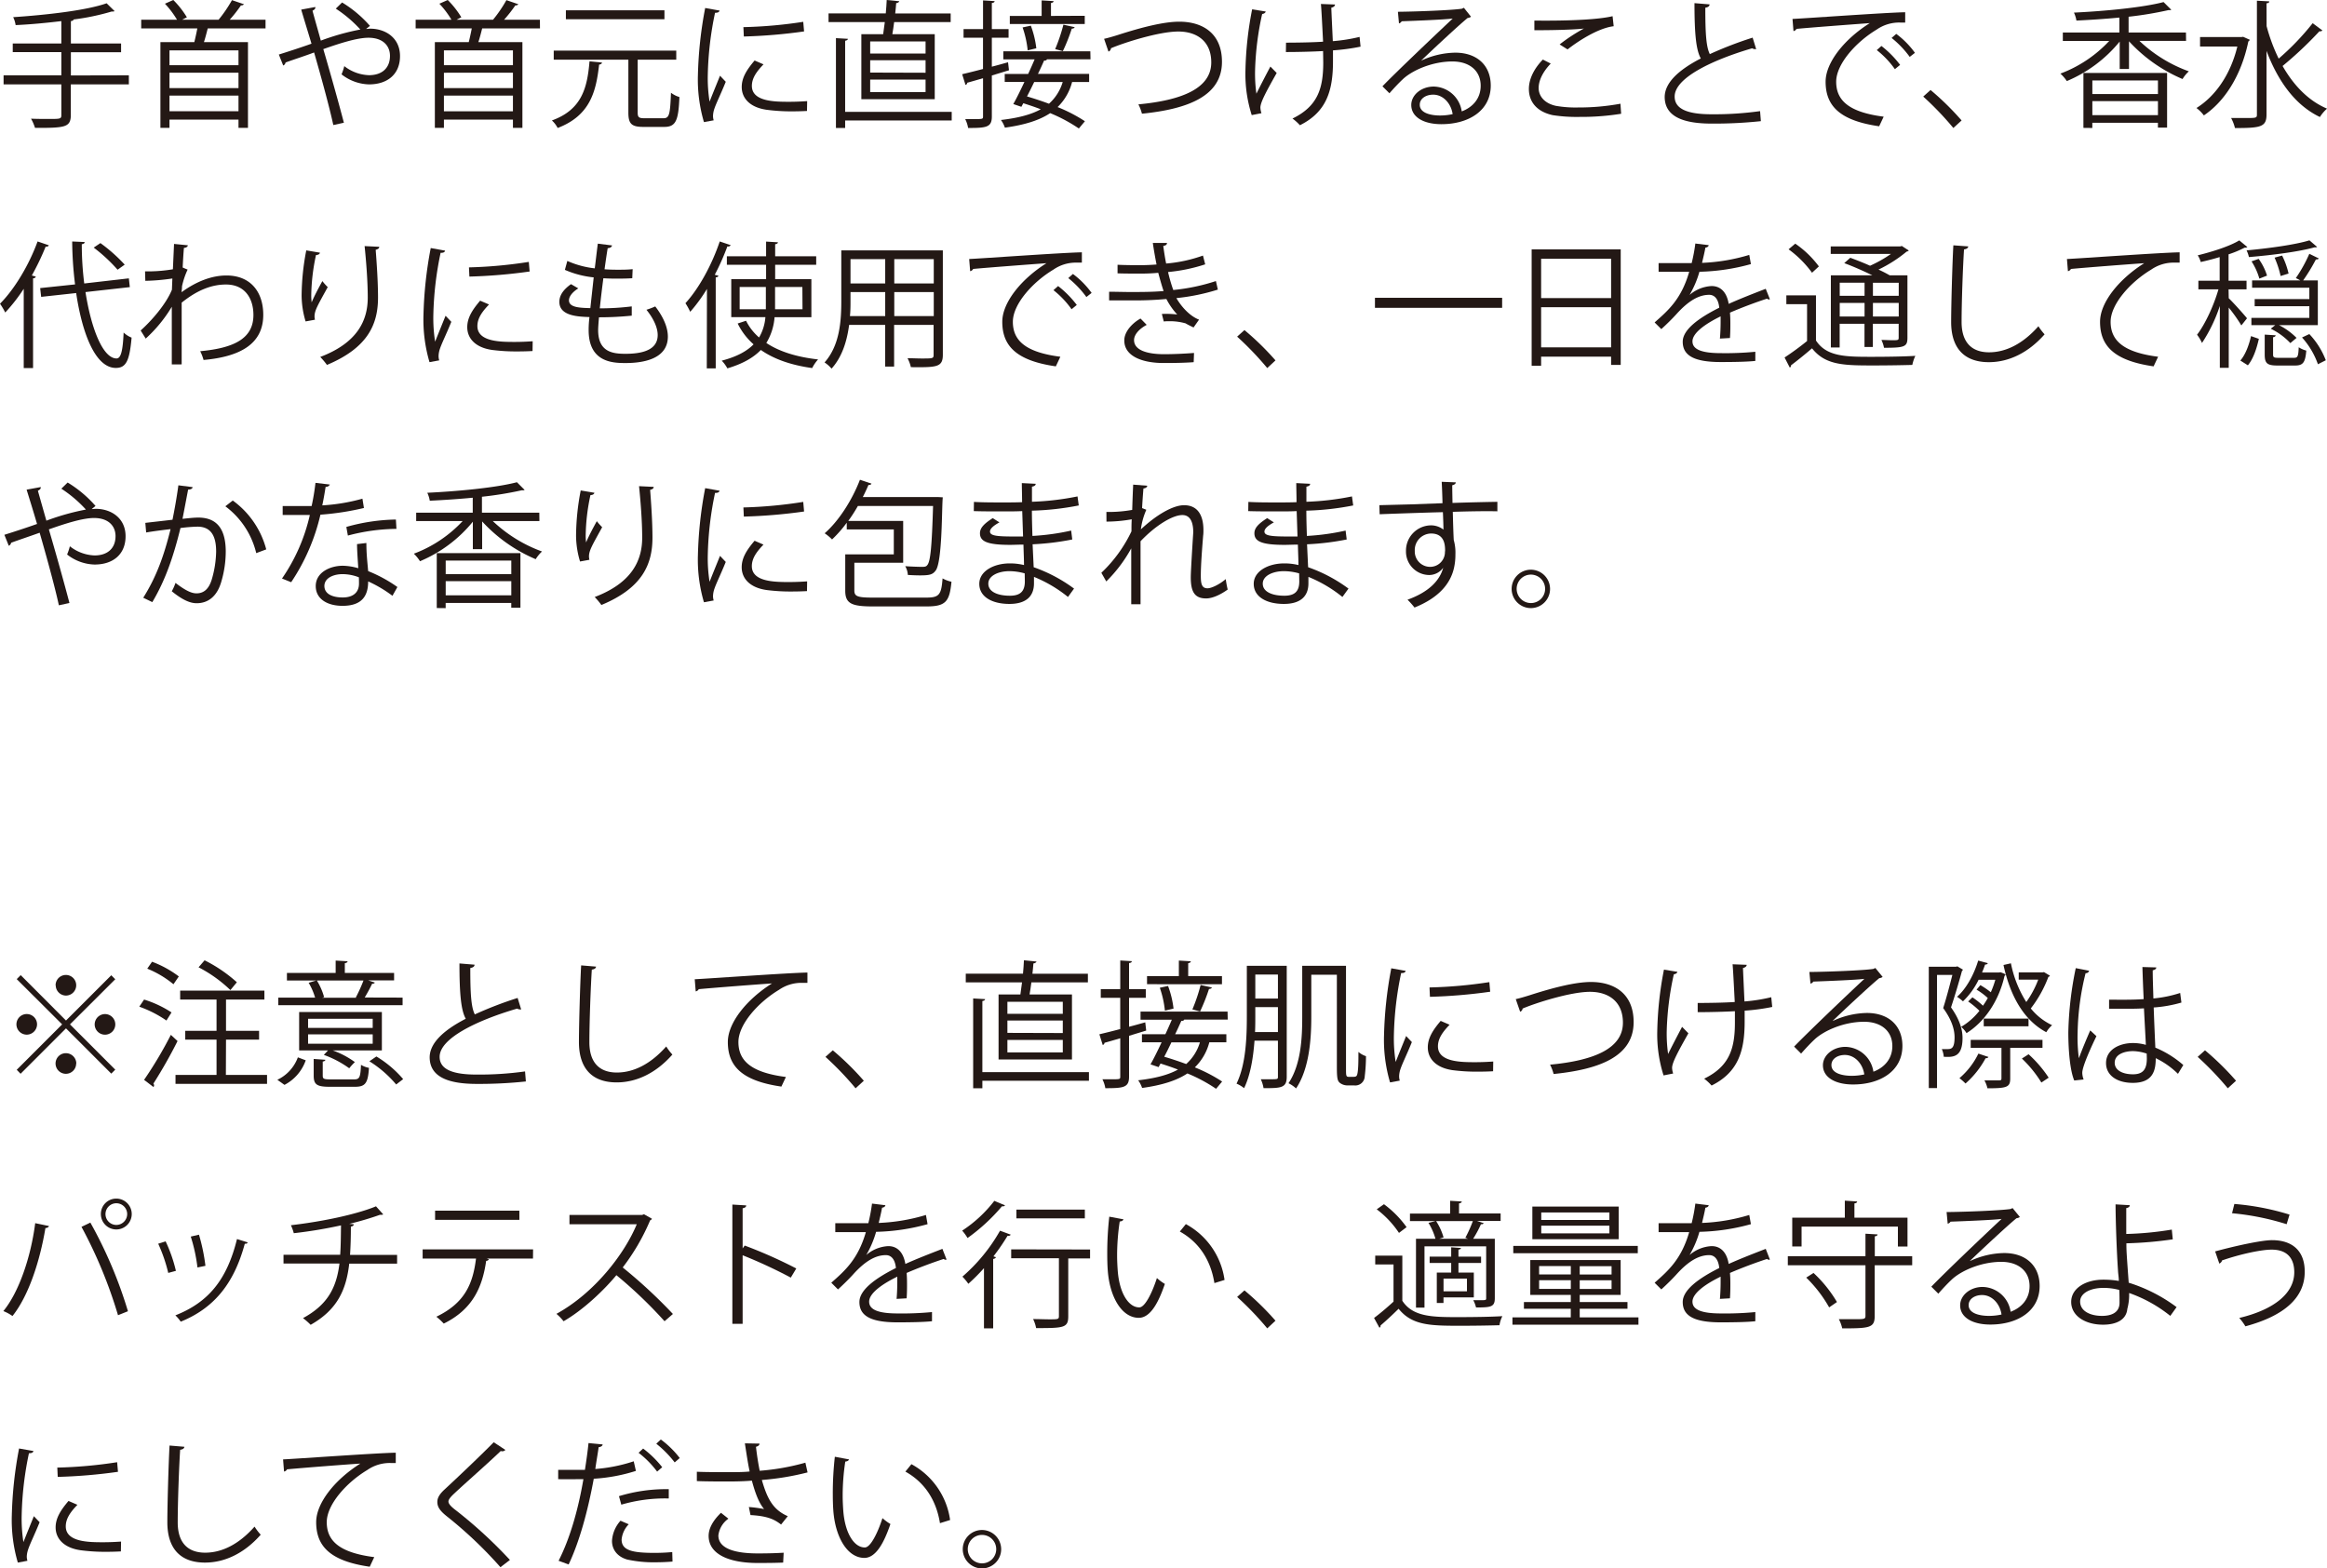 <svg xmlns="http://www.w3.org/2000/svg" viewBox="0 0 695.28 468.71">
  <defs>
    <style>
      .cls-1 {
        fill: #231815;
      }
    </style>
  </defs>
  <g id="レイヤー_2" data-name="レイヤー 2">
    <g id="文章">
      <g>
        <path class="cls-1" d="M38.5,22.51v2.71H21.16v9.14c0,2.09-.62,2.91-2.09,3.36s-4.19.53-8.61.49a13.55,13.55,0,0,0-1.19-2.74c2,.08,3.85.08,5.29.08,3.48,0,3.77,0,3.77-1.19V25.22H1.07V22.51H18.33V15.58H3.81V13H18.33V6.31c-4.51.54-9.27,1-13.66,1.19a8.15,8.15,0,0,0-.73-2.37c9.92-.66,21.85-2,27.92-4.15l2.38,2.34a.84.84,0,0,1-.5.12,1.38,1.38,0,0,1-.36,0A70.79,70.79,0,0,1,22,5.82c-.09.29-.29.41-.82.49V13h15v2.62h-15v6.93Z"/>
        <path class="cls-1" d="M79.34,8.49H62.07c-.32,1.23-.69,2.74-1.14,4.1H74.09V38.21H71.26V35.75H50.64v2.46H47.93V12.59H58.06c.32-1.27.65-2.79.9-4.1H42.19V5.9h10.7a27.35,27.35,0,0,0-3.61-4.79L51.78,0a27.05,27.05,0,0,1,4.06,5.17l-1.43.73h10.9a39.71,39.71,0,0,0,4-5.86L72.9,1.27a1,1,0,0,1-.9.33,41.11,41.11,0,0,1-3.37,4.3H79.34Zm-8.08,11V15.05H50.64v4.43ZM50.64,21.73v4.59H71.26V21.73Zm0,11.52H71.26V28.58H50.64Z"/>
        <path class="cls-1" d="M109.39,8.65c.45,0,.82-.08,1.23-.08,4.47,0,8.9,2.66,8.9,8.2,0,5.33-3.65,8.45-9.27,8.45a13.8,13.8,0,0,1-8.2-3,16.11,16.11,0,0,0,.82-2.46,12.62,12.62,0,0,0,7.38,2.71c3.85,0,6.27-2.09,6.27-5.78,0-3-2.09-5.41-6.43-5.41-3.45,0-8.86,1.76-13.49,3.4,1.92,6.52,4.55,15.87,6.15,22l-3.16.69c-1.27-5.9-4-15.66-5.74-21.69-2.62,1-6.31,2.18-8.53,3a1.19,1.19,0,0,1-.7.9l-1.31-3.28c2.63-.82,6.77-2.17,9.76-3.24C91.84,8.94,90.69,5.25,90,2.87l4.23-.78c0,.53-.17.74-.86,1.11C94.22,6.36,95,9,95.86,12.14a71.5,71.5,0,0,1,11.81-3.32,37.74,37.74,0,0,0-7.34-6.24L102.21.74a35.18,35.18,0,0,1,8.33,7Z"/>
        <path class="cls-1" d="M161.34,8.49H144.07c-.32,1.23-.69,2.74-1.14,4.1h13.16V38.21h-2.83V35.75H132.64v2.46h-2.71V12.59h10.13c.32-1.27.65-2.79.9-4.1H124.19V5.9h10.7a27.35,27.35,0,0,0-3.61-4.79L133.78,0a27.05,27.05,0,0,1,4.06,5.17l-1.43.73h10.9a39.71,39.71,0,0,0,4-5.86l3.57,1.23a1,1,0,0,1-.9.33,41.11,41.11,0,0,1-3.37,4.3h10.71Zm-8.08,11V15.05H132.64v4.43Zm-20.62,2.25v4.59h20.62V21.73Zm0,11.52h20.62V28.58H132.64Z"/>
        <path class="cls-1" d="M179.87,18.7c0,.28-.33.53-.86.61-.91,8-2.63,15.21-12.39,18.94A7.86,7.86,0,0,0,164.9,36c9-3.24,10.58-9.84,11.24-17.67Zm10.66,14.92c0,1.39.33,1.72,2,1.72h5.7c1.76,0,2-1.15,2.25-7.62A7.67,7.67,0,0,0,203,29c-.28,7.05-1.06,8.93-4.55,8.93h-6.19c-3.53,0-4.51-.9-4.51-4.26V17.84h-22.3V15.13h36.61v2.71H190.73l-.2,0Zm8-30.54V5.74H169.08V3.08Z"/>
        <path class="cls-1" d="M215,3.16c-.12.45-.53.69-1.35.65a98.86,98.86,0,0,0-2.17,18.45,45.14,45.14,0,0,0,.53,8.12c.78-2,2.54-6.31,3.12-7.75l1.72,1.81c-1.68,4.14-2.91,6.48-3.49,8.32a7.19,7.19,0,0,0-.32,1.93,4.44,4.44,0,0,0,.2,1.27l-2.91.53a45,45,0,0,1-1.8-14.1,120.1,120.1,0,0,1,2.17-20Zm26.12,30c-1.47.08-3,.12-4.51.12A55.81,55.81,0,0,1,229,32.8c-5.05-.74-7.38-3.53-7.38-6.8,0-2.83,1.55-5.21,3.85-7.92l2.66,1.15c-2.05,2.13-3.48,4.1-3.48,6.44,0,4.75,7,4.75,11.23,4.75,1.73,0,3.57-.08,5.29-.2Zm-19-25.05A135.39,135.39,0,0,0,240,6.52l.25,2.87a156.78,156.78,0,0,1-18,1.52Z"/>
        <path class="cls-1" d="M257.36,10.21h6.52c.16-1.11.33-2.34.49-3.61H247.56V4h17.1c.12-1.44.24-2.83.28-4l3.77.37c-.12.29-.41.49-.94.57-.08,1-.16,2-.29,3.08h16.57V6.6H267.16c-.17,1.27-.33,2.5-.54,3.61h12.67V29.64H257.36Zm27,23.21V36H252.52v2.25h-2.75V11.4l3.57.2c0,.29-.29.5-.82.58V33.42ZM276.55,16V12.38H260V16Zm0,5.74V18H260v3.69Zm0,5.78V23.78H260v3.73Z"/>
        <path class="cls-1" d="M301.47,21l-5.12,1.56V34.81c0,3.24-1.6,3.44-7.09,3.44a9.09,9.09,0,0,0-.87-2.66c.91,0,1.73,0,2.46,0,2.87,0,2.87,0,2.87-.86V23.37c-1.8.53-3.4,1-4.71,1.35a.71.71,0,0,1-.53.66l-1-3.2c1.72-.41,3.9-.94,6.23-1.56V11.28H287.9V8.69h5.82V.12l3.45.21c0,.33-.25.49-.82.57V8.69h5v2.59h-5v8.65c1.6-.41,3.2-.86,4.84-1.32Zm24.36-3.28h-13c-.12.29-.37.41-.86.37-.53,1.19-1.15,2.59-1.85,4h15.3v2.42h-5.09A16.05,16.05,0,0,1,316,32a46.56,46.56,0,0,1,8.16,4.23l-1.81,2.17a46.74,46.74,0,0,0-8.57-4.59c-3.19,2.13-7.58,3.52-13.53,4.34a8.41,8.41,0,0,0-1.18-2.29c5.08-.58,9-1.6,11.89-3.2-1.77-.7-3.53-1.27-5.21-1.81l-.57,1.07-2.42-.82c1-1.76,2.17-4.14,3.32-6.6H300.2V22.1h7c.7-1.52,1.36-3,1.93-4.35h-9.35V15.33h26Zm-1.72-13V7.18H301.72V4.76h9.51V.12l3.57.21c0,.29-.25.49-.78.57V4.76ZM308,7.67a28.53,28.53,0,0,1,1.64,6.76l-2.58.62a30,30,0,0,0-1.52-6.85Zm1,16.85c-.7,1.48-1.44,2.95-2.14,4.3,2.1.62,4.35,1.36,6.56,2.18a14,14,0,0,0,4.1-6.48Zm12.09-16.4c-.08.29-.37.41-.86.45a55.17,55.17,0,0,1-2.66,6.72l-2.3-.61a50.93,50.93,0,0,0,2.46-7.3Z"/>
        <path class="cls-1" d="M329.89,11.6c.94-.2,2.29-.57,4.22-1.18,7.26-2.34,13.73-3.94,18.24-3.94,6.89,0,12.76,3.4,12.76,12,0,10.17-10.05,14.11-23.91,15.5a13.2,13.2,0,0,0-1.06-2.79c12.67-1.19,21.77-4.63,21.77-12.54,0-6.44-4.43-9.23-9.84-9.23-5.86,0-16.4,3.4-20.13,5a1.13,1.13,0,0,1-.74,1Z"/>
        <path class="cls-1" d="M378.18,3.44c-.08.37-.45.66-1.06.74A87.69,87.69,0,0,0,375,21.12,43.39,43.39,0,0,0,375.4,28c.9-1.84,2.91-5.74,4.18-8.11l1.88,1.92c-3,5.33-4.87,8.74-4.87,10.33a5.9,5.9,0,0,0,.32,1.69L374,34.4a40.47,40.47,0,0,1-1.88-13.2,105.21,105.21,0,0,1,2-18.41Zm6.07,9.31c3.28,0,8.12-.08,11.07-.29-.24-4.75-.53-10.41-.65-11.27l4.22.16c0,.45-.45.82-1.11.95.08,2.25.29,6.43.45,10a50.38,50.38,0,0,0,8-1.27l.29,2.91a61.29,61.29,0,0,1-8.24,1.11c0,.24,0,.9,0,3.32,0,8.85-2,15.13-9.88,19.06a14.16,14.16,0,0,0-2.22-2c7.59-3.69,9.19-9.06,9.19-16.77l-.05-3.4c-2.74.17-7.46.29-11.11.29Z"/>
        <path class="cls-1" d="M424.64,18.12a24.9,24.9,0,0,1,10.17-2.38c6.52,0,10.61,3.82,10.61,9.84,0,7.43-6.51,11.53-14.75,11.53-5.34,0-9-2.14-9-5.74,0-3,3-5.5,6.72-5.5a8.65,8.65,0,0,1,8.36,7.42c3.28-1.23,5.66-3.85,5.66-7.66,0-4.43-3.28-7.26-8.44-7.26-6.15,0-12.18,2.75-14.89,5.37-1.23,1.15-2.83,2.87-3.93,4.14l-2.09-2.09c3.69-3.85,15.41-15,21-20.25-2.38.32-10.58.65-15.25.82A1.4,1.4,0,0,1,418,7l-.32-3.48c5.53-.05,16.11-.46,19.1-.91l.62-.28L439.52,5a1.88,1.88,0,0,1-1,.37c-2.91,2.38-10.7,9.68-13.9,12.75Zm5.66,16.4a17.68,17.68,0,0,0,3.73-.41c-.45-3.15-2.79-5.82-5.82-5.82-2.14,0-4,1.15-4,3C424.19,33.83,427.59,34.52,430.3,34.52Z"/>
        <path class="cls-1" d="M484.38,34a75.09,75.09,0,0,1-12.47.94,46.56,46.56,0,0,1-8-.53c-5-1.11-7.1-4.22-7.1-7.83,0-3.16,1.76-6.32,4.18-8.78L463.34,19c-2.29,2.38-3.61,5-3.61,7.3s1.6,4.55,5.13,5.33a33.92,33.92,0,0,0,6.68.49A68.48,68.48,0,0,0,484.17,31ZM466,13.28a51.47,51.47,0,0,1,7.25-4.75v0c-3.11.37-10.25.53-14.8.49,0-.78,0-2.13,0-2.87.9,0,16.65.29,23.37-1.31l.33,3c-4.88.58-11.15,4.84-13.78,6.93Z"/>
        <path class="cls-1" d="M524.72,14.68a.83.83,0,0,1-.33,0,1.57,1.57,0,0,1-.86-.25c-12.18,3.57-23.21,8.94-23.16,14.44,0,3.93,4.34,5.28,11,5.28a98.71,98.71,0,0,0,14.52-.94l.24,3a133,133,0,0,1-14.68.73c-8.11,0-14-1.88-14.06-7.91,0-4.39,4.35-8.24,10.79-11.56-1.4-2.5-1.89-7.26-1.89-16.53l4.51.37c0,.54-.45.86-1.27,1,0,7.17.2,11.64,1.35,13.86a113,113,0,0,1,12.79-4.92Z"/>
        <path class="cls-1" d="M535.58,5.66c3.08-.12,28.34-1.93,33.67-2l0,3.08c-.54,0-1,0-1.52,0a11.75,11.75,0,0,0-7,2.1c-6.15,3.69-12.1,10.29-12.1,15.58,0,5.74,4,9.14,14.19,10.45l-1.35,2.87c-11.65-1.68-16-6-16-13.32,0-5.79,5.7-12.8,13.2-17.51-4.51.33-16.61,1.23-21.9,1.72a1.23,1.23,0,0,1-.9.66Zm26.57,8.08a30.06,30.06,0,0,1,5.58,5.65l-1.56,1.28a27.26,27.26,0,0,0-5.41-5.7Zm4.43-3.61a25.73,25.73,0,0,1,5.58,5.66L570.6,17a29.15,29.15,0,0,0-5.41-5.66Z"/>
        <path class="cls-1" d="M576.83,26.9A82.36,82.36,0,0,1,586.1,36l-2.46,2.25a92.43,92.43,0,0,0-9-9.39Z"/>
        <path class="cls-1" d="M653.17,12.22H639.23A42.44,42.44,0,0,0,654,21.32a10.42,10.42,0,0,0-1.88,2.3,46.09,46.09,0,0,1-16-11.28v8.28h-2.78v-8.2a40.7,40.7,0,0,1-15.79,11.81A12.24,12.24,0,0,0,615.62,22a38.26,38.26,0,0,0,14.59-9.76H616.35V9.72h16.9V5.25c-4.27.41-8.74.7-12.84.9a8.71,8.71,0,0,0-.74-2.38c9.48-.45,20.75-1.56,26.78-3.15l2.29,2.29c-.12.12-.2.12-.86.12A107.16,107.16,0,0,1,636,5V9.72h17.14Zm-30.67,26V21.81h25V38.13h-2.74V36.7h-19.6v1.55Zm22.27-14.18h-19.6v4.06h19.6Zm-19.6,10.37h19.6V30.22h-19.6Z"/>
        <path class="cls-1" d="M670.23,11l2,.9a1.38,1.38,0,0,1-.45.49c-2.14,10.33-7.18,18-13.29,22.1a11.28,11.28,0,0,0-2.21-2.21c5.53-3.45,10.12-9.8,12.21-18.37H657.35V11.07h12.39Zm7-3.2a53.68,53.68,0,0,0,3.61,9.72A76.76,76.76,0,0,0,691,6.93l2.91,2.17a1,1,0,0,1-.9.25,112.61,112.61,0,0,1-11,10.37c3.28,5.74,7.66,10.37,13.28,12.75a11.45,11.45,0,0,0-2.13,2.5c-7.47-3.56-12.59-10.86-15.95-19.76v19c0,3.74-1.72,4.06-9.43,4.06a12.46,12.46,0,0,0-1.15-3c1.56,0,3,0,4.14,0,3.45,0,3.57,0,3.57-1.11V.21l3.69.2c0,.33-.25.53-.82.57Z"/>
        <path class="cls-1" d="M7.09,86.31A50.53,50.53,0,0,1,1.56,93.4,19.75,19.75,0,0,0,0,90.77c4.26-4.26,8.61-11.43,11.23-18.61l3.37,1.15a.78.78,0,0,1-.95.37,76.17,76.17,0,0,1-4.14,8.65l1.19.33c-.08.28-.29.49-.82.53V110H7.09Zm31.7-.5L25.54,87.29c1.73,11,5.21,19.8,9.27,19.84,1.31,0,1.89-2.25,2.13-7.75a7.2,7.2,0,0,0,2.38,1.52c-.61,7-1.68,9.06-4.72,9.06-6,0-10-10-11.84-22.38L12.3,88.72,12,86.1,22.43,85a108.82,108.82,0,0,1-.86-12.83l3.73.16c0,.37-.29.58-.86.66a92.82,92.82,0,0,0,.73,11.73L38.5,83.19ZM30,72.65a48,48,0,0,1,7.26,6.44l-2.13,1.52A48,48,0,0,0,28,74Z"/>
        <path class="cls-1" d="M52,72.9l4.14.41c-.12.49-.49.7-1.19.78-.16,1.92-.29,4.18-.37,5.86.25.12.66.29,1.48.62a23.51,23.51,0,0,0-1.68,5c0,.82-.09,1.1-.13,1.76,4.43-3.24,9.06-5,13.41-5,7.18,0,11,4.88,11,11.77,0,8.61-6.77,12.5-17.84,13.48a14.09,14.09,0,0,0-1-2.62c10.16-.94,15.9-3.81,15.9-10.82,0-5-2.58-9.11-8.2-9.11-4.3,0-8.61,1.69-13.24,5.42,0,5.9,0,13,0,18.45H51.33c0-2.46,0-14.52,0-17.22a41.77,41.77,0,0,1-7.79,9.51l-1.51-2.42c3.24-2.91,7.54-7.79,9.34-12.18l.13-3.36a61.18,61.18,0,0,1-8.08.7l-.08-2.83a45.68,45.68,0,0,0,8.32-.62Z"/>
        <path class="cls-1" d="M91.31,96.06a27.35,27.35,0,0,1-1.19-7.7,73.29,73.29,0,0,1,1.39-13.53l4.1.69c-.16.54-.65.66-1.19.7A59.86,59.86,0,0,0,93,88.15a16.52,16.52,0,0,0,.12,2.21c.82-2,2.34-4.79,3.2-6.35a17.65,17.65,0,0,0,1.6,1.8c-3,5.46-3.94,7-3.94,8.74a4.19,4.19,0,0,0,.13,1Zm22-22.3c0,.49-.36.7-1.06.9.28,3.57.7,9.51.7,14.23,0,7.91-2.92,15-15.26,20.17a22.18,22.18,0,0,0-2-2.38c11.2-4.26,14.19-11,14.19-17.75,0-5-.49-11-.94-15.38Z"/>
        <path class="cls-1" d="M133,74.91c-.12.45-.53.69-1.35.65A98.86,98.86,0,0,0,129.48,94a45.14,45.14,0,0,0,.53,8.12c.78-2,2.54-6.31,3.12-7.75l1.72,1.81c-1.68,4.14-2.91,6.48-3.49,8.32a7.19,7.19,0,0,0-.32,1.93,4.44,4.44,0,0,0,.2,1.27l-2.91.53a45,45,0,0,1-1.8-14.1,120.1,120.1,0,0,1,2.17-20Zm26.12,30c-1.47.08-3,.12-4.51.12a55.81,55.81,0,0,1-7.62-.45c-5.05-.74-7.38-3.53-7.38-6.8,0-2.83,1.55-5.21,3.85-7.92L146.12,91c-2.05,2.13-3.48,4.1-3.48,6.44,0,4.75,7,4.75,11.23,4.75,1.73,0,3.57-.08,5.29-.2Zm-19-25A135.39,135.39,0,0,0,158,78.27l.25,2.87a156.78,156.78,0,0,1-18,1.52Z"/>
        <path class="cls-1" d="M188.76,94.34a96.57,96.57,0,0,1-9.79.49c-.13,1.44-.25,3-.25,3.82,0,6.56,4.35,7.09,8.16,7.09,6.44,0,9.63-1.85,9.63-5.62,0-2.13-1.14-4.79-3.36-7.54a22.5,22.5,0,0,0,2.63-1c2.5,3.24,3.77,6.36,3.77,9,0,6.89-7.71,7.92-12.67,7.92-3.94,0-11-.29-11-9.84a29.7,29.7,0,0,1,.25-3.9c-3.45-.12-9-.33-9-4.55,0-1.84,1.06-3.57,3.48-5.29l2.18,1.27C171,87.29,170,88.64,170,89.75c0,2.17,3.28,2.25,6.39,2.34.29-2.75.66-6,1-9.19a28.68,28.68,0,0,1-8.61-2.25l.73-2.67a27.2,27.2,0,0,0,8.2,2.22c.33-2.59.62-5.21.91-7.38l4.26.53c-.12.49-.57.78-1.31.82-.29,1.72-.62,4-.94,6.31,1.18.09,2.46.13,3.77.13,1.56,0,3.15,0,4.63-.17l-.12,2.71c-1.23.08-2.63.12-4,.12-1.6,0-3.2,0-4.63-.12-.41,3.07-.78,6.23-1.07,9a75.84,75.84,0,0,0,9.55-.58Z"/>
        <path class="cls-1" d="M211.23,86.35a48.37,48.37,0,0,1-5,6.84,21.48,21.48,0,0,0-1.43-2.58c3.93-4.26,7.87-11.36,10.25-18.45l3.28,1.11a.89.89,0,0,1-1,.37,71.84,71.84,0,0,1-3.77,8.48l1.11.29c-.08.25-.29.45-.82.49v27.19h-2.67Zm31.2,8.44h-11a17.27,17.27,0,0,1-2.46,7.71c3.94,2.62,9.19,4.22,15.46,4.92a11.75,11.75,0,0,0-1.76,2.58c-6.19-.86-11.36-2.62-15.34-5.41-2.13,2.22-5.28,4.1-10,5.5a10.62,10.62,0,0,0-1.68-2.3c4.55-1.19,7.55-2.87,9.51-4.88a19.93,19.93,0,0,1-4.75-6.23l2.5-.82a16.18,16.18,0,0,0,3.89,5,14.09,14.09,0,0,0,1.89-6.07H218.49V83.44H228.9V79.13H217.18V76.59H228.9V72.2l3.53.21c0,.28-.25.49-.82.57v3.61h12.26v2.54H231.61v4.31h10.82ZM221,92.42h7.83c0-.7,0-1.36,0-2.06V85.77H221Zm18.74-6.65h-8.16v4.59c0,.7,0,1.36,0,2.06h8.2Z"/>
        <path class="cls-1" d="M281.71,74.83V106c0,3.77-1.8,3.81-9.55,3.73a10.51,10.51,0,0,0-1-2.67c1.52,0,3,.08,4.19.08,3.4,0,3.6,0,3.6-1.14v-8.9h-11.8v12.46h-2.67V97.09H253.71c-.62,4.67-2,9.47-5.25,13.08a10,10,0,0,0-2.09-1.85c4.59-5.16,5-12.54,5-18.41V74.83ZM254.12,89.91c0,1.44,0,3-.17,4.55h10.54V87.29H254.12Zm10.37-12.46H254.12v7.26h10.37ZM279,84.71V77.45h-11.8v7.26Zm-11.8,9.75H279V87.29h-11.8Z"/>
        <path class="cls-1" d="M289.58,77.41c3.08-.12,28.34-1.93,33.67-2l0,3.08c-.54,0-1,0-1.52,0a11.75,11.75,0,0,0-7,2.1c-6.15,3.69-12.1,10.29-12.1,15.58,0,5.74,4,9.14,14.19,10.45l-1.35,2.87c-11.65-1.68-16-6-16-13.32,0-5.79,5.7-12.8,13.2-17.51-4.51.33-16.61,1.23-21.9,1.72a1.23,1.23,0,0,1-.9.66Zm26.57,8.08a30.06,30.06,0,0,1,5.58,5.65l-1.56,1.28a27.26,27.26,0,0,0-5.41-5.7Zm4.43-3.61a25.73,25.73,0,0,1,5.58,5.66l-1.56,1.23a29.15,29.15,0,0,0-5.41-5.66Z"/>
        <path class="cls-1" d="M363.88,86.55a61.24,61.24,0,0,1-12.39,2.54c1.27,2.22,3.78,5.29,6.77,6.44l-1.64,2.34c-.58-.29-1.64-.78-2.38-1.23A17,17,0,0,0,349.4,96c-.57,0-1.15,0-1.68.08l-.57-2.25a28.51,28.51,0,0,1,4.59.16,20.61,20.61,0,0,1-3.24-4.63,102.81,102.81,0,0,1-11,.41c-2,0-4.26,0-6.11,0l0-2.58c1.85,0,4.23.08,6.28.08,3.36,0,6.68,0,10-.29-.45-1.27-1.11-3.61-1.6-5.45-1.64.16-3.48.24-5.16.24-2.22,0-5.05,0-7-.08V79.13c2.46.12,5.17.12,6.93.12,1.48,0,3.16-.08,4.72-.2-.37-1.89-.78-4.14-1.11-6.44l4.23,0c0,.49-.37.78-1.11.9.24,1.77.53,3.65.86,5.25a43.05,43.05,0,0,0,11-2.38L360.1,79A50.06,50.06,0,0,1,349,81.3a47.74,47.74,0,0,0,1.56,5.37A58.9,58.9,0,0,0,363.3,84Zm-7.22,21.69c-2.26.17-5,.25-9,.25-6.64,0-11.81-2.18-11.73-6.81,0-2.42,2.18-5,4.84-6.48l1.85,1.89c-2.38,1.27-3.78,3-3.78,4.55,0,2.91,3.61,4.18,8.82,4.22,3.07,0,6.31-.16,9.1-.37Z"/>
        <path class="cls-1" d="M371.83,98.65a81.51,81.51,0,0,1,9.27,9.06L378.64,110a92.43,92.43,0,0,0-9-9.39Z"/>
        <path class="cls-1" d="M410.82,89h38v3h-38Z"/>
        <path class="cls-1" d="M457.64,74.54h26.61v34.52h-2.87V106.6H460.47v2.71h-2.83Zm23.74,2.79H460.47V89.09h20.91Zm-20.91,26.48h20.91v-12H460.47Z"/>
        <path class="cls-1" d="M528.82,89.42a.57.57,0,0,1-.25.08,1,1,0,0,1-.61-.24c-3.12,1-7.67,2.7-11.07,4.18.08.94.12,2,.12,3.2s0,2.79-.12,4.38l-3,.17c.13-1.48.21-3.36.21-5,0-.62,0-1.19,0-1.64-4.63,2.25-8.41,5-8.41,7.46s2.83,3.53,8.49,3.53a93.71,93.71,0,0,0,10.29-.41l0,2.74c-2.42.25-6.11.33-10.33.33-7.87,0-11.36-1.89-11.36-6.07,0-3.61,4.76-7.09,10.91-10.17-.25-2.58-1.39-3.85-3-3.85-3,0-6.11,1.68-9.8,5.78-1.15,1.27-2.75,2.87-4.51,4.47l-2-2c4.1-3.61,8-7,10.33-15.13l-2.3,0h-6.84V78.64c2.5,0,5.41,0,7.09,0l2.79,0a52.38,52.38,0,0,0,1.1-5.86l4,.49c-.08.41-.41.65-1,.74-.29,1.64-.66,3.07-1,4.55a56.15,56.15,0,0,0,14.11-2.38l.49,2.75a62.18,62.18,0,0,1-15.38,2.29,29.63,29.63,0,0,1-2.95,6.93h0a10.91,10.91,0,0,1,6.6-2.66c2.79,0,4.56,2,5.09,5.33,3.44-1.56,7.79-3.24,11.07-4.51Z"/>
        <path class="cls-1" d="M542.59,88.27v13.49c3.16,4.88,9,4.88,16.77,4.88,4.47,0,9.72-.08,12.92-.29a12.14,12.14,0,0,0-.9,2.71c-2.79.08-7.22.16-11.32.16-9,0-14.6,0-18.65-5.12-2.18,1.89-4.43,3.69-6.28,5.08,0,.37-.08.54-.37.66l-1.55-3c2-1.31,4.51-3.12,6.72-4.92V90.9h-6.19V88.27ZM536.4,72.82a29.53,29.53,0,0,1,7.06,6.8l-2.05,1.89a31.54,31.54,0,0,0-7-7Zm23.05,9.47c-2.59-1.27-5.74-2.67-8.41-3.65l1.8-1.6c1.81.66,3.9,1.48,5.91,2.38A38.41,38.41,0,0,0,565,75.89H547V73.64h20.79l.45-.13,2.09,1.36a1.12,1.12,0,0,1-.65.32,40.5,40.5,0,0,1-8.41,5.38c1.27.57,2.42,1.18,3.36,1.72h5.29v18.65c0,2.71-.86,3-7,3a9,9,0,0,0-.78-2.34c1.19,0,2.34.08,3.16.08,1.76,0,2,0,2-.74V96.76h-7.71v6.93h-2.5V96.76h-7.42v7.09h-2.63V82.29Zm-2.34,2.21h-7.42v3.9h7.42Zm-7.42,10.09h7.42V90.53h-7.42Zm17.63-6.19V84.5h-7.71v3.9Zm-7.71,6.19h7.71V90.53h-7.71Z"/>
        <path class="cls-1" d="M588.1,73.64c-.08.49-.45.78-1.27.9-.32,4.75-.73,15.62-.73,21.69s3,9.06,8.2,9.06c5,0,10.08-2.5,14.76-7.79a16.7,16.7,0,0,0,1.84,2.42c-4.8,5.45-10.62,8.32-16.65,8.32-7.46,0-11.27-4.3-11.27-12,0-5.17.37-17.88.66-22.92Z"/>
        <path class="cls-1" d="M617.58,77.41c3.08-.12,28.34-1.93,33.67-2l0,3.08c-.54,0-1,0-1.52,0a11.75,11.75,0,0,0-7,2.1c-6.15,3.69-12.1,10.29-12.1,15.58,0,5.74,4,9.14,14.19,10.45l-1.35,2.87c-11.65-1.68-16-6-16-13.32,0-5.79,5.7-12.8,13.2-17.51-4.35.29-16.61,1.23-21.9,1.72a1.23,1.23,0,0,1-.9.66Z"/>
        <path class="cls-1" d="M665.92,89.13c1.23,1.15,4.68,5,5.46,6l-1.69,2.13a46.86,46.86,0,0,0-3.77-5.33v18h-2.66V91.43a46.09,46.09,0,0,1-5.33,11.07,11.82,11.82,0,0,0-1.48-2.46c2.38-3.07,5-8.69,6.4-13.57h-6V83.89h6.36V76.83c-1.89.58-3.82,1.07-5.66,1.48a6.65,6.65,0,0,0-.9-2c4.51-1.11,9.63-2.75,12.42-4.47l2.42,2a1.2,1.2,0,0,1-.82.17,30.44,30.44,0,0,1-4.8,2v7.88h5.37v2.58h-5.37Zm9,12.14c-.61,2.71-1.6,5.9-3.28,7.91l-2.25-1.43c1.55-1.76,2.62-4.76,3.19-7.3ZM692.33,73.8c-.17.12-.29.12-.78.12-4.68,1.32-12.71,2.34-19.6,2.91a8.65,8.65,0,0,0-.7-2c6.69-.62,14.56-1.69,18.78-3Zm-5.05,10a12.19,12.19,0,0,0-1.31-.69A43,43,0,0,0,690,75.85l2.83,1.39c-.12.21-.41.33-.86.29a55.87,55.87,0,0,1-3.81,6.27h4.38V97.17H680.93a20.34,20.34,0,0,1,5.25,3.81l-1.85,1.56a20.15,20.15,0,0,0-5.86-4.3l1.35-1.07h-7.13V95H690V91.51H673.67V89.38H690V86h-17.1V83.8Zm-12.42-6.43a17.18,17.18,0,0,1,2.5,5l-2.29.9a19.07,19.07,0,0,0-2.34-5.16Zm4.31,28.57c0,.82.2,1,1.55,1h4.68c1.1,0,1.31-.33,1.43-3.16a7.74,7.74,0,0,0,2.26,1c-.29,3.6-1,4.46-3.36,4.46h-5.25c-3.08,0-3.81-.65-3.81-3.28V100l3.28.21c-.05.28-.25.49-.78.57Zm2.25-23.45a28.7,28.7,0,0,0-1.8-5.49l2.25-.62a24,24,0,0,1,1.93,5.37Zm11.15,26.37a23.69,23.69,0,0,0-4.75-8L690,99.84a23.56,23.56,0,0,1,4.92,7.83Z"/>
        <path class="cls-1" d="M27.39,152.15c.45,0,.82-.08,1.23-.08,4.47,0,8.9,2.66,8.9,8.2,0,5.33-3.65,8.45-9.27,8.45a13.8,13.8,0,0,1-8.2-3,16.11,16.11,0,0,0,.82-2.46A12.62,12.62,0,0,0,28.25,166c3.85,0,6.27-2.09,6.27-5.78,0-3-2.09-5.41-6.43-5.41-3.45,0-8.86,1.76-13.49,3.4,1.92,6.52,4.55,15.87,6.15,22l-3.16.69c-1.27-5.9-4-15.66-5.74-21.69-2.62.95-6.31,2.18-8.53,3a1.19,1.19,0,0,1-.7.9l-1.31-3.28c2.63-.82,6.77-2.17,9.76-3.24-1.23-4.18-2.38-7.87-3.12-10.25l4.23-.78c0,.53-.17.74-.86,1.11.9,3.16,1.64,5.82,2.54,8.94a71.5,71.5,0,0,1,11.81-3.32,37.74,37.74,0,0,0-7.34-6.24l1.88-1.84a35.18,35.18,0,0,1,8.33,7Z"/>
        <path class="cls-1" d="M57.56,145.59c-.08.49-.57.7-1.35.74-.45,2.3-1.19,6.27-1.68,8.73,1.85-.2,3.53-.37,4.55-.37,6.23-.08,8.37,4.06,8.37,10.21a32,32,0,0,1-1.4,9.19c-1.27,4.18-3.89,6.19-7.3,6.19-1.68,0-3.89-.7-7.42-3.57a15.77,15.77,0,0,0,1.11-2.5c3.28,2.54,5,3.12,6.27,3.12,2.34,0,3.73-1.48,4.55-4.1a31.1,31.1,0,0,0,1.32-8.41c0-4.67-1.56-7.46-5.66-7.42a46.13,46.13,0,0,0-5,.41c-2.05,8.36-4.47,15.54-8.41,22.14l-2.71-1.31c4-6.36,6.24-12.71,8.16-20.5-2.09.24-5.08.61-7.29,1l-.25-2.87c2-.24,5.37-.61,8.12-.94.61-3,1.27-6.68,1.76-10.29Zm19,19.72a24.59,24.59,0,0,0-9.23-14l2.22-1.72a26.26,26.26,0,0,1,10,14.6Z"/>
        <path class="cls-1" d="M98.56,144.81a1.32,1.32,0,0,1-1.27.7c-.28,1.8-.65,3.94-1,5.53a56.39,56.39,0,0,0,12-2l.45,2.78a81.72,81.72,0,0,1-13,2A60.84,60.84,0,0,1,87,174l-2.74-1.1a54.53,54.53,0,0,0,8.32-19H84.46v-2.66h4.88c1.27,0,2.58,0,3.77,0a69.54,69.54,0,0,0,1.15-6.93Zm10.91,17.47c0,3.32.29,5.57.53,8.4a42,42,0,0,1,8.74,4.76l-1.48,2.62a38.26,38.26,0,0,0-7.26-4.3c0,4.1-1.64,7.3-7.66,7.3-4.55,0-8-2.05-8-5.91,0-4.1,4.31-6.07,8.08-6.07a17.6,17.6,0,0,1,4.63.74c-.16-2.62-.37-5.29-.37-7.21Zm-2.25,10.25a13.65,13.65,0,0,0-4.88-.94c-2.46,0-5.37,1-5.42,3.52,0,2.34,2.3,3.45,5.5,3.45,3,0,4.84-1.44,4.84-4.14C107.26,173.76,107.26,173.14,107.22,172.53Zm11.23-14.47a58.39,58.39,0,0,0-14.51,2l-.46-2.58a57.53,57.53,0,0,1,14.81-2.21Z"/>
        <path class="cls-1" d="M161.17,155.72H147.23a42.44,42.44,0,0,0,14.72,9.1,10.76,10.76,0,0,0-1.89,2.3,46.15,46.15,0,0,1-16-11.28v8.28h-2.78v-8.2a40.7,40.7,0,0,1-15.79,11.81,12.24,12.24,0,0,0-1.84-2.25,38.26,38.26,0,0,0,14.59-9.76H124.35v-2.5h16.9v-4.47c-4.27.41-8.74.7-12.84.9a8.71,8.71,0,0,0-.74-2.38c9.48-.45,20.75-1.56,26.78-3.15l2.29,2.29c-.12.12-.2.12-.86.12A107.16,107.16,0,0,1,144,148.46v4.76h17.14Zm-30.67,26V165.31h25v16.32h-2.74V180.2h-19.6v1.55Zm22.27-14.18h-19.6v4.06h19.6Zm-19.6,10.37h19.6v-4.22h-19.6Z"/>
        <path class="cls-1" d="M173.31,167.81a27.35,27.35,0,0,1-1.19-7.7,73.29,73.29,0,0,1,1.39-13.53l4.1.69c-.16.54-.65.66-1.19.7A59.86,59.86,0,0,0,175,159.9a16.52,16.52,0,0,0,.12,2.21c.82-2,2.34-4.79,3.2-6.35a17.65,17.65,0,0,0,1.6,1.8c-3,5.46-3.94,7-3.94,8.74a4.26,4.26,0,0,0,.13,1Zm22-22.3c0,.49-.36.7-1.06.9.28,3.57.7,9.51.7,14.23,0,7.91-2.92,15.05-15.26,20.17a22.18,22.18,0,0,0-2-2.38c11.2-4.26,14.19-11,14.19-17.75,0-5-.49-11-.94-15.38Z"/>
        <path class="cls-1" d="M215,146.66c-.12.45-.53.69-1.35.65a98.86,98.86,0,0,0-2.17,18.45,45.14,45.14,0,0,0,.53,8.12c.78-2,2.54-6.31,3.12-7.75l1.72,1.81c-1.68,4.14-2.91,6.48-3.49,8.32a7.19,7.19,0,0,0-.32,1.93,4.44,4.44,0,0,0,.2,1.27l-2.91.53a45,45,0,0,1-1.8-14.1,120.1,120.1,0,0,1,2.17-20Zm26.12,30c-1.47.08-3,.12-4.51.12a55.81,55.81,0,0,1-7.62-.45c-5.05-.74-7.38-3.53-7.38-6.8,0-2.83,1.55-5.21,3.85-7.92l2.66,1.15c-2.05,2.13-3.48,4.1-3.48,6.44,0,4.75,7,4.75,11.23,4.75,1.73,0,3.57-.08,5.29-.2Zm-19-25A135.39,135.39,0,0,0,240,150l.25,2.87a156.78,156.78,0,0,1-18,1.52Z"/>
        <path class="cls-1" d="M255.27,176.46c0,1.73.86,2.14,5.37,2.14h16.19c3.82,0,4.43-.91,4.8-5.74a9.53,9.53,0,0,0,2.66,1c-.57,5.95-1.72,7.38-7.46,7.38h-16c-6.39,0-8.28-.86-8.28-4.71V165.68h14.51v-7.46H253v-2a36.83,36.83,0,0,1-4.39,5,14.1,14.1,0,0,0-2.21-1.84c4.14-3.61,8.16-9.8,10.54-16l3.44,1.15c-.08.28-.45.45-.9.41-.49,1.18-1.07,2.41-1.68,3.6h22.34l1.56.09c-.33,2.25-.08,19.43-2.17,21.93-.86,1.15-1.76,1.4-4.63,1.4-1.07,0-2.34-.05-3.65-.13a5.87,5.87,0,0,0-.78-2.62c2.25.16,4.3.2,5.08.2s1.19-.08,1.52-.53c.94-1.11,1.35-5.45,1.72-17.67H256.33a48.06,48.06,0,0,1-2.87,4.47h16.4v12.5H255.27Z"/>
        <path class="cls-1" d="M291,150c2.54.16,5.94.16,8.73.16,1.85,0,3.94,0,5.66-.08,0-2-.08-4.26-.08-5.7l4.14.21c0,.49-.41.73-1.11.86,0,.65,0,3.81,0,4.51a81.16,81.16,0,0,0,13.61-1.6l.37,2.7a82.53,82.53,0,0,1-14,1.56c0,2.46.08,5,.16,7.55a69.45,69.45,0,0,0,11.57-1.6l.33,2.66a78.58,78.58,0,0,1-11.85,1.44l.32,6.85a45.36,45.36,0,0,1,12.06,6.39l-1.81,2.5a40.1,40.1,0,0,0-10.16-6c0,.66,0,1.4,0,1.93,0,3.9-2.38,6.15-7.34,6.15-5.21,0-9-2.13-9-6s4.47-6.11,9.06-6.11a17.91,17.91,0,0,1,4.3.49c0-1.76-.12-3.9-.16-6.11-1.31,0-2.79.08-4,.08-7,0-9-1.1-9-3.48,0-1.56,1.19-2.83,3.82-4.51l2,1.27c-1.84,1-2.82,1.92-2.82,2.74,0,1.23,1.92,1.48,7.13,1.48.9,0,1.84,0,2.75,0l-.25-7.59c-1.76.09-3.81.09-5.66.09-2.62,0-6.35,0-8.81-.09Zm15.17,21.36a17.29,17.29,0,0,0-4.59-.66c-3.12,0-6.28,1.28-6.28,3.74s2.87,3.6,6.44,3.6c3.24,0,4.47-1.43,4.47-4.3Z"/>
        <path class="cls-1" d="M330.58,153a39.81,39.81,0,0,0,7.71-.61c.08-2.46.12-3.82.29-7.55l4.22.33c-.08.45-.45.74-1.15.82-.16,1.81-.32,4.35-.41,5.86l1.27.5a21.08,21.08,0,0,0-1.63,5.86c4.5-4.22,9.51-7.22,12.91-7.22,3.85,0,5.78,2.71,5.78,7.47,0,.53,0,1.06-.08,1.59-.29,3.61-.7,8.74-.7,12,0,2.46.29,3.77,2,3.77,1.23,0,3.69-1.23,5.45-2.75a29.11,29.11,0,0,0,.58,3.12c-2.09,1.52-4.55,2.66-6.44,2.66-3.44,0-4.59-2-4.59-6.31,0-2.13.74-13.41.74-13.45,0-3.57-1.23-5.16-3.24-5.16-3.08,0-8.24,3.32-12.51,7.83,0,5.94,0,13.24,0,18.82H338c0-2.38,0-14.07,0-16.69a42.58,42.58,0,0,1-7.46,9.88l-1.47-2.58a41.74,41.74,0,0,0,9-12.39c0-1.18,0-2.29.08-3.6a43.28,43.28,0,0,1-7.55.69Z"/>
        <path class="cls-1" d="M373,150c2.54.16,5.94.16,8.73.16,1.85,0,3.94,0,5.66-.08,0-2-.08-4.26-.08-5.7l4.14.21c0,.49-.41.73-1.11.86,0,.65,0,3.81,0,4.51a81.16,81.16,0,0,0,13.61-1.6l.37,2.7a82.53,82.53,0,0,1-14,1.56c0,2.46.08,5,.16,7.55a69.45,69.45,0,0,0,11.57-1.6l.33,2.66a78.58,78.58,0,0,1-11.85,1.44l.32,6.85a45.36,45.36,0,0,1,12.06,6.39l-1.81,2.5a40.1,40.1,0,0,0-10.16-6c0,.66,0,1.4,0,1.93,0,3.9-2.38,6.15-7.34,6.15-5.21,0-9-2.13-9-6s4.47-6.11,9.06-6.11a17.91,17.91,0,0,1,4.3.49c0-1.76-.12-3.9-.16-6.11-1.31,0-2.79.08-4,.08-7,0-9-1.1-9-3.48,0-1.56,1.19-2.83,3.82-4.51l2,1.27c-1.84,1-2.82,1.92-2.82,2.74,0,1.23,1.92,1.48,7.13,1.48.9,0,1.84,0,2.75,0l-.25-7.59c-1.76.09-3.81.09-5.66.09-2.62,0-6.35,0-8.81-.09Zm15.17,21.36a17.29,17.29,0,0,0-4.59-.66c-3.12,0-6.28,1.28-6.28,3.74s2.87,3.6,6.44,3.6c3.24,0,4.47-1.43,4.47-4.3Z"/>
        <path class="cls-1" d="M431,150.39c0-.9-.16-5.37-.24-6.4l4.22.17c0,.32-.33.73-1.07.86,0,.49,0,1,.08,5.29,5.05-.17,10.34-.29,13.41-.33v2.83c-3.48-.08-8.44,0-13.32.16.08,3.2.16,6.15.28,8.41a13.92,13.92,0,0,1,.5,4.3,18.14,18.14,0,0,1-.41,4c-1.07,4.8-4.6,9-11.81,11.89a24.27,24.27,0,0,0-2.09-2.34c6.27-2.25,9.63-5.66,10.66-9.55h0a5.17,5.17,0,0,1-4.23,2.17,7,7,0,0,1-6.89-7.17,7.55,7.55,0,0,1,7.38-7.67,6.07,6.07,0,0,1,3.82,1.27c0-.7-.08-3.44-.17-5.21-4.26.09-17.22.54-18.9.62l-.08-2.71,9.35-.24Zm.78,14.39c0-1.6,0-5.33-4.18-5.33a4.94,4.94,0,0,0-4.88,5.21,4.58,4.58,0,0,0,4.55,4.75A4.42,4.42,0,0,0,431.73,164.78Z"/>
        <path class="cls-1" d="M463.14,176a5.74,5.74,0,1,1-5.74-5.74A5.76,5.76,0,0,1,463.14,176Zm-1.48,0a4.25,4.25,0,1,0-4.26,4.23A4.23,4.23,0,0,0,461.66,176Z"/>
        <path class="cls-1" d="M6.19,291.43,19.72,305l13.53-13.53,1.19,1.19L20.91,306.15l13.53,13.53-1.19,1.19L19.72,307.34,6.15,320.91,5,319.72l13.57-13.57L5,292.62ZM8,309.22a3.08,3.08,0,1,1,3.07-3.07A3.1,3.1,0,0,1,8,309.22Zm8.61-14.76a3.08,3.08,0,1,1,3.07,3.08A3.09,3.09,0,0,1,16.65,294.46Zm6.15,23.37a3.08,3.08,0,1,1-3.08-3.07A3.11,3.11,0,0,1,22.8,317.83Zm8.61-14.76a3.08,3.08,0,1,1-3.08,3.08A3.1,3.1,0,0,1,31.41,303.07Z"/>
        <path class="cls-1" d="M43.05,298.73a32.41,32.41,0,0,1,8.2,3.85L49.73,305a34.59,34.59,0,0,0-8.11-4.14Zm0,24a121,121,0,0,0,8-13.45l2,1.85a142.66,142.66,0,0,1-7.21,12.71,1.1,1.1,0,0,1,.2.53.67.67,0,0,1-.2.49Zm2.38-35.3a31.43,31.43,0,0,1,8,4.39l-1.6,2.34A29.78,29.78,0,0,0,44,289.5Zm22.06,33.83h12.3v2.66H52.44v-2.66H64.7V310.7H55.35v-2.63H64.7v-9.34H53.83v-2.67H79v2.67H67.53v9.34h9.88v2.63H67.53ZM61.13,287a43.18,43.18,0,0,1,9.64,6.56l-1.93,2.34a40.37,40.37,0,0,0-9.51-6.81Z"/>
        <path class="cls-1" d="M91.35,316.89A13.14,13.14,0,0,1,85,324.23l-2.13-1.52A12,12,0,0,0,89,316Zm28.94-18.74v2.26H83.15v-2.26h11a19.11,19.11,0,0,0-1.93-4.43l2.3-.69H85.73v-2.26h14.56v-3.69l3.56.21c0,.28-.28.49-.82.57v2.91h14.72V293H110l2,.65c-.12.25-.41.37-.82.37-.53,1.15-1.43,2.79-2.21,4.1Zm-6.19,4.31v11.48H99.43a26,26,0,0,1,6.6,3.48,17.54,17.54,0,0,0-1.68,1.85,30.31,30.31,0,0,0-7.59-4L98,313.94H89.38V302.46Zm-2.74,4.75v-2.74H92.05v2.74Zm0,4.72v-2.79H92.05v2.79Zm-14.93,9.55c0,.94.33,1.11,2.34,1.11h7c1.64,0,1.93-.53,2.09-4.35a6.94,6.94,0,0,0,2.38.9c-.29,4.64-1.11,5.66-4.22,5.66H98.56c-3.81,0-4.83-.61-4.83-3.32v-5l3.48.25c0,.24-.24.45-.78.53Zm9.88-23.37a46.11,46.11,0,0,0,2.3-5.08H94.67A19.41,19.41,0,0,1,96.84,298l-.61.2h10.21Zm12.06,26a33.79,33.79,0,0,0-8-6.93l2.09-1.44a32.7,32.7,0,0,1,8,6.77Z"/>
        <path class="cls-1" d="M155.72,301.68a.83.83,0,0,1-.33,0,1.57,1.57,0,0,1-.86-.25c-12.18,3.57-23.21,8.94-23.17,14.44,0,3.93,4.35,5.28,11,5.28a98.71,98.71,0,0,0,14.52-.94l.24,3a133,133,0,0,1-14.68.73c-8.11,0-14-1.88-14.06-7.91,0-4.39,4.35-8.24,10.78-11.56-1.39-2.5-1.88-7.26-1.88-16.53l4.51.37c0,.54-.45.86-1.27,1,0,7.17.2,11.64,1.35,13.86a113,113,0,0,1,12.79-4.92Z"/>
        <path class="cls-1" d="M178.1,288.89c-.08.49-.45.78-1.27.9-.32,4.75-.73,15.62-.73,21.69s3,9.06,8.2,9.06c5,0,10.08-2.5,14.76-7.79a16.7,16.7,0,0,0,1.84,2.42c-4.8,5.45-10.62,8.32-16.65,8.32-7.46,0-11.27-4.3-11.27-12.05,0-5.17.37-17.88.66-22.92Z"/>
        <path class="cls-1" d="M207.58,292.66c3.08-.12,28.34-1.93,33.67-2l0,3.08c-.54,0-1,0-1.52,0a11.75,11.75,0,0,0-7,2.1c-6.15,3.69-12.1,10.29-12.1,15.58,0,5.74,4,9.14,14.19,10.45l-1.35,2.87c-11.65-1.68-16-6-16-13.32,0-5.79,5.7-12.8,13.2-17.51-4.35.29-16.61,1.23-21.9,1.72a1.23,1.23,0,0,1-.9.66Z"/>
        <path class="cls-1" d="M248.83,313.9A82.36,82.36,0,0,1,258.1,323l-2.46,2.25a92.43,92.43,0,0,0-9-9.39Z"/>
        <path class="cls-1" d="M298.36,297.21h6.52c.16-1.11.33-2.34.49-3.61H288.56V291h17.1c.12-1.44.24-2.83.28-4l3.77.37c-.12.29-.41.49-.94.57-.08.95-.16,2-.29,3.08h16.57v2.58H308.16c-.17,1.27-.33,2.5-.54,3.61h12.67v19.43H298.36Zm27,23.21V323H293.52v2.25h-2.75V298.4l3.57.2c0,.29-.29.5-.82.58v21.24ZM317.55,303v-3.61H301V303Zm0,5.74V305H301v3.69Zm0,5.78v-3.73H301v3.73Z"/>
        <path class="cls-1" d="M342.47,308l-5.12,1.56v12.22c0,3.24-1.6,3.44-7.09,3.44a9.09,9.09,0,0,0-.87-2.66c.91,0,1.73,0,2.46,0,2.87,0,2.87,0,2.87-.86v-11.4c-1.8.53-3.4,1-4.71,1.35a.71.71,0,0,1-.53.66l-1-3.2c1.72-.41,3.9-.94,6.23-1.56v-9.34H328.9v-2.59h5.82v-8.57l3.45.21c0,.33-.25.49-.82.57v7.79h5v2.59h-5v8.65c1.6-.41,3.2-.86,4.84-1.32Zm24.36-3.28h-13c-.12.29-.37.41-.86.37-.53,1.19-1.15,2.59-1.85,4h15.3v2.42h-5.09A16.05,16.05,0,0,1,357,319a46.56,46.56,0,0,1,8.16,4.23l-1.81,2.17a46.74,46.74,0,0,0-8.57-4.59c-3.19,2.13-7.58,3.52-13.53,4.34a8.41,8.41,0,0,0-1.18-2.29c5.08-.58,9-1.6,11.89-3.2-1.77-.7-3.53-1.27-5.21-1.81l-.57,1.07-2.42-.82c1-1.76,2.17-4.14,3.32-6.6H341.2V309.1h7c.7-1.52,1.36-3,1.93-4.35h-9.35v-2.42h26Zm-1.72-13v2.42H342.72v-2.42h9.51v-4.64l3.57.21c0,.29-.25.49-.78.57v3.86ZM349,294.67a28.53,28.53,0,0,1,1.64,6.76l-2.58.62a30,30,0,0,0-1.52-6.85Zm1,16.85c-.7,1.48-1.44,3-2.14,4.3,2.1.62,4.35,1.36,6.56,2.18a14,14,0,0,0,4.1-6.48Zm12.09-16.4c-.08.29-.37.41-.86.45a55.17,55.17,0,0,1-2.66,6.72l-2.3-.61a50.93,50.93,0,0,0,2.46-7.3Z"/>
        <path class="cls-1" d="M384.46,288.64v33.17c0,3.36-1.72,3.4-6.93,3.4a9.88,9.88,0,0,0-.82-2.66c1,0,2,0,2.75,0,2.37,0,2.37,0,2.37-.82v-10.7h-7c-.37,5-1.19,10.21-3.11,14.18a9.15,9.15,0,0,0-2.26-1.35c2.87-5.86,3.08-14.19,3.08-20.34V288.64Zm-9.39,14.92c0,1.52,0,3.16-.08,4.88h6.84V301h-6.76Zm6.76-12.3h-6.76v7.18h6.76Zm20.34,28c0,2.37,0,2.58,1,2.58,1.64,0,1.85,0,2.14-.29.57-.57.57-4.55.57-7.17a6.52,6.52,0,0,0,2.26,1.27,50.78,50.78,0,0,1-.37,6,2.82,2.82,0,0,1-3.16,2.74h-2.05a3.68,3.68,0,0,1-2.25-.78c-.66-.57-.87-1.27-.87-4.75V291.31H391.8v12.62c0,6.52-.58,15.46-4.55,21.36a9.93,9.93,0,0,0-2.26-1.55c3.77-5.62,4.1-13.66,4.1-19.77V288.64h13.08Z"/>
        <path class="cls-1" d="M420,290.16c-.12.45-.53.69-1.35.65a98.86,98.86,0,0,0-2.17,18.45,45.14,45.14,0,0,0,.53,8.12c.78-2,2.54-6.31,3.12-7.75l1.72,1.81c-1.68,4.14-2.91,6.48-3.49,8.32a7.19,7.19,0,0,0-.32,1.93,4.44,4.44,0,0,0,.2,1.27l-2.91.53a45,45,0,0,1-1.8-14.1,120.1,120.1,0,0,1,2.17-20Zm26.12,30c-1.47.08-3,.12-4.51.12a55.81,55.81,0,0,1-7.62-.45c-5.05-.74-7.38-3.53-7.38-6.8,0-2.83,1.55-5.21,3.85-7.92l2.66,1.15c-2.05,2.13-3.48,4.1-3.48,6.44,0,4.75,7,4.75,11.23,4.75,1.73,0,3.57-.08,5.29-.2Zm-19-25.05A135.39,135.39,0,0,0,445,293.52l.25,2.87a156.78,156.78,0,0,1-18,1.52Z"/>
        <path class="cls-1" d="M452.89,298.6c.94-.2,2.29-.57,4.22-1.18,7.26-2.34,13.73-3.94,18.24-3.94,6.89,0,12.76,3.4,12.76,12,0,10.17-10.05,14.11-23.91,15.5a13.2,13.2,0,0,0-1.06-2.79c12.67-1.19,21.77-4.63,21.77-12.54,0-6.44-4.43-9.23-9.84-9.23-5.86,0-16.4,3.4-20.13,5a1.13,1.13,0,0,1-.74.95Z"/>
        <path class="cls-1" d="M501.18,290.44c-.08.37-.45.66-1.06.74A87.69,87.69,0,0,0,498,308.12a43.39,43.39,0,0,0,.41,6.88c.9-1.84,2.91-5.74,4.18-8.11l1.88,1.92c-3,5.33-4.87,8.74-4.87,10.33a5.9,5.9,0,0,0,.32,1.69l-2.87.57a40.47,40.47,0,0,1-1.88-13.2,105.21,105.21,0,0,1,2-18.41Zm6.07,9.31c3.28,0,8.12-.08,11.07-.29-.24-4.75-.53-10.41-.65-11.27l4.22.16c0,.45-.45.82-1.11.95.09,2.25.29,6.43.45,10a50.38,50.38,0,0,0,8-1.27l.29,2.91a61.29,61.29,0,0,1-8.24,1.11c0,.24,0,.9,0,3.32,0,8.85-2,15.13-9.88,19.06a14.16,14.16,0,0,0-2.22-2.05c7.59-3.69,9.19-9.06,9.19-16.77l0-3.4c-2.75.17-7.47.29-11.12.29Z"/>
        <path class="cls-1" d="M547.64,305.12a24.9,24.9,0,0,1,10.17-2.38c6.52,0,10.61,3.82,10.61,9.84,0,7.43-6.51,11.53-14.75,11.53-5.34,0-9-2.14-9-5.74,0-3,3-5.5,6.72-5.5a8.65,8.65,0,0,1,8.36,7.42c3.28-1.23,5.66-3.85,5.66-7.66,0-4.43-3.28-7.26-8.44-7.26-6.15,0-12.18,2.75-14.89,5.37-1.23,1.15-2.83,2.87-3.93,4.14l-2.09-2.09c3.69-3.85,15.41-15.05,21-20.25-2.38.32-10.58.65-15.25.82a1.41,1.41,0,0,1-.86.61l-.33-3.48c5.53-.05,16.11-.46,19.1-.91l.62-.28,2.17,2.66a1.88,1.88,0,0,1-1,.37c-2.91,2.38-10.7,9.68-13.9,12.75Zm5.66,16.4a17.68,17.68,0,0,0,3.73-.41c-.45-3.15-2.79-5.82-5.82-5.82-2.14,0-4,1.15-4,3C547.19,320.83,550.59,321.52,553.3,321.52Z"/>
        <path class="cls-1" d="M584.83,288.8l1.68,1a.94.94,0,0,1-.29.37c-.86,3.16-2.13,7.46-3.28,10.9,2.5,3.53,3.44,6.48,3.44,9.15,0,5.7-2.7,5.78-5.61,5.61a6.67,6.67,0,0,0-.58-2.29c.53,0,1,0,1.48,0,1.27,0,2.33,0,2.33-3.53,0-2.37-.86-5.24-3.4-8.73,1-3.12,2-7,2.75-9.92h-4.59v33.82H576.3V288.93h8.12Zm6.88,5.62a24.16,24.16,0,0,1,3.12,2.13,27.45,27.45,0,0,0,1.35-3.73h-5a22.37,22.37,0,0,1-4.67,6.44,11.58,11.58,0,0,0-1.77-1.35c2.71-2.38,5-6.48,6.32-10.83l2.87.78c-.09.29-.37.41-.82.41-.25.78-.58,1.6-.9,2.38h5l.49-.08a8.44,8.44,0,0,1,1.56.65,1.23,1.23,0,0,1-.33.45c-1.8,7.88-6.23,13.9-11.36,17.1a7.41,7.41,0,0,0-1.6-1.88,19.77,19.77,0,0,0,5.46-4.8,26,26,0,0,0-3.37-2.79l1.28-1.23a24.73,24.73,0,0,1,3.15,2.5,26.48,26.48,0,0,0,1.44-2.29,19.35,19.35,0,0,0-3.36-2.51Zm1.56,21.85a27.2,27.2,0,0,1-6,7.55,17.79,17.79,0,0,0-1.81-1.6,22.44,22.44,0,0,0,5.66-7.34c2.17.74,2.58.86,3,1C594,316.15,593.72,316.27,593.27,316.27Zm17-3.11h-9.64v9.18c0,2.59-1,2.91-6.81,2.91a8.69,8.69,0,0,0-.9-2.37c2.09,0,3.9,0,4.43,0s.66-.13.66-.62v-9.1h-9.19v-2.38h21.45Zm-17.55-6.44v-2.29H606.1v2.29Zm18-16.19,1.76,1.06c0,.21-.29.29-.45.37a36,36,0,0,1-5.25,9.43,18,18,0,0,0,6.36,5,8.59,8.59,0,0,0-1.73,2.1c-6.72-3.57-10.78-10.83-12.79-20.09l2.22-.5a34,34,0,0,0,4.59,11.57,29.13,29.13,0,0,0,3.57-6.69h-5.83v-2.17h7.1Zm-.78,33a35.94,35.94,0,0,0-5.82-7.17l2-1.28a36.39,36.39,0,0,1,6,7Z"/>
        <path class="cls-1" d="M619.76,322.92c-1.27-3-1.77-9.06-1.77-14.44a103.78,103.78,0,0,1,2.22-19.14l4,.78a1,1,0,0,1-1.06.73,78.56,78.56,0,0,0-2.38,17.68,48.22,48.22,0,0,0,.37,7.74c.9-2.46,2.54-6.39,3.4-8.32l1.85,1.72c-1.36,2.79-4.23,9-4.23,10.95a5.82,5.82,0,0,0,.41,2Zm10.41-24.15c3.45,0,6.89.08,10.33-.17-.16-3.52-.28-6.56-.37-9.59l4.15.12c0,.41-.41.74-1.07.86,0,2.63.12,5.29.2,8.41a36.29,36.29,0,0,0,8-1.64l.37,2.87a39.49,39.49,0,0,1-8.28,1.47c.16,4.56.37,9.35.49,12a30.37,30.37,0,0,1,8.36,5.2l-1.6,2.63a24.68,24.68,0,0,0-6.64-4.68c0,3.49-.69,7.38-6.85,7.38-4.79,0-8-2.29-8-5.9,0-4.18,4.22-6,8-6a14.11,14.11,0,0,1,3.9.54c-.12-2.59-.37-6.89-.57-10.91-1.28.08-3,.12-4.19.12h-6.23Zm11.24,16.11a14,14,0,0,0-4.06-.74c-2.51,0-5.5.9-5.5,3.49,0,2.29,2.46,3.44,5.45,3.44s4.15-1.47,4.15-4.75Z"/>
        <path class="cls-1" d="M658.83,313.9A82.36,82.36,0,0,1,668.1,323l-2.46,2.25a92.43,92.43,0,0,0-9-9.39Z"/>
        <path class="cls-1" d="M14.64,366.42c-.13.33-.45.57-1.07.61-1.64,9.84-5,20.22-9.84,26.28A12.68,12.68,0,0,0,1,391.84c4.6-5.58,8.2-16,9.52-26.28Zm20.62,26.65a138.43,138.43,0,0,0-10.91-26.41L27,365.39a131.47,131.47,0,0,1,11.23,26.49Zm-.53-34.85a4.61,4.61,0,1,1-4.59,4.63A4.59,4.59,0,0,1,34.73,358.22ZM38,362.85a3.24,3.24,0,1,0-3.24,3.24A3.26,3.26,0,0,0,38,362.85Z"/>
        <path class="cls-1" d="M49.49,371a44.31,44.31,0,0,1,3.07,8.81l-2.29.62a46.43,46.43,0,0,0-3-8.73ZM74,371.3c-.08.37-.49.45-.86.41C69.91,383.68,63.88,391,54,395a11.08,11.08,0,0,0-1.6-1.89c9.8-3.85,15.41-10.58,18.41-22.8ZM59.45,369a56.53,56.53,0,0,1,1.93,9.31L59,378.8A50,50,0,0,0,57,369.57Z"/>
        <path class="cls-1" d="M118.65,377.65h-14.3c-.91,7.87-3.57,13.78-11.53,18.29a19.37,19.37,0,0,0-2.29-2c7.38-4,10-9.1,10.9-16.32H84.71V375h16.93c.2-2.71.2-5.5.25-8.78a137.47,137.47,0,0,1-14.11,2.34,13.38,13.38,0,0,0-.86-2.38c14.39-1.72,22.88-4.55,25.42-5.66l2.17,2.42a1.12,1.12,0,0,1-.53.12,1.71,1.71,0,0,1-.45,0,89.46,89.46,0,0,1-9.18,2.71l1.35.12c0,.37-.33.62-.86.7,0,3.07-.08,5.86-.25,8.45h14.06Z"/>
        <path class="cls-1" d="M159.25,376.13H145.39l.69.21a.89.89,0,0,1-.82.49c-1.1,7.63-3.89,14.43-12.67,18.74a21.2,21.2,0,0,0-2.21-2.05c8.53-4.1,10.91-9.84,11.85-17.39H126.28v-2.74h33Zm-4.06-11.56H130v-2.74h25.18Z"/>
        <path class="cls-1" d="M194.79,364.24a.87.87,0,0,1-.53.46,63.94,63.94,0,0,1-8.2,14.1,150.82,150.82,0,0,1,15,13.9l-2.5,2.17a133.28,133.28,0,0,0-14.39-13.77c-3.61,4.38-9.84,10.37-15.78,13.77a15.68,15.68,0,0,0-2.13-2.21c11.35-6.23,20.33-17.88,24-26.78H170.15V363.1h21.73l.53-.21Z"/>
        <path class="cls-1" d="M236.28,381.83a148.19,148.19,0,0,0-14.39-6.68v20.5h-3.07V360l4.14.25c0,.45-.37.74-1.07.86v12l.62-.86a141.13,141.13,0,0,1,15.41,6.85Z"/>
        <path class="cls-1" d="M282.82,376.42a.61.61,0,0,1-.25.08,1,1,0,0,1-.61-.24c-3.12,1-7.67,2.7-11.07,4.18.08.94.12,2,.12,3.2s0,2.79-.12,4.38l-3,.17c.13-1.48.21-3.36.21-5,0-.62,0-1.19,0-1.64-4.63,2.25-8.41,5-8.41,7.46s2.83,3.53,8.49,3.53a93.71,93.71,0,0,0,10.29-.41l0,2.74c-2.42.25-6.11.33-10.33.33-7.87,0-11.36-1.89-11.36-6.07,0-3.61,4.76-7.09,10.91-10.17-.25-2.58-1.39-3.85-3-3.85-3,0-6.11,1.68-9.8,5.78-1.15,1.27-2.75,2.87-4.51,4.47l-2-2c4.1-3.61,8-7.05,10.33-15.13l-2.3,0h-6.84v-2.66c2.5,0,5.41,0,7.09,0l2.79,0a52.38,52.38,0,0,0,1.1-5.86l4,.49c-.08.41-.41.65-1,.74-.29,1.64-.66,3.07-1,4.55a56.15,56.15,0,0,0,14.11-2.38l.49,2.75a62.18,62.18,0,0,1-15.38,2.29,29.63,29.63,0,0,1-2.95,6.93h0a10.91,10.91,0,0,1,6.6-2.66c2.79,0,4.55,2,5.09,5.33,3.44-1.56,7.79-3.24,11.07-4.51Z"/>
        <path class="cls-1" d="M300.28,360.23c-.08.2-.4.37-.9.28A55.91,55.91,0,0,1,289.09,370a14.09,14.09,0,0,0-1.6-2.21,39,39,0,0,0,9.6-8.9ZM294,397v-18a57.3,57.3,0,0,1-4.67,4.68,16.45,16.45,0,0,0-1.77-2.14,52.15,52.15,0,0,0,11.24-13.73L302,369a.84.84,0,0,1-.95.33,63,63,0,0,1-4.22,6.15l.74.25c-.08.24-.33.45-.82.53V397Zm31.7-23.57v2.66h-6.52V393.4c0,3.44-1.32,3.52-9.6,3.52a10.32,10.32,0,0,0-.9-2.7c1.8,0,3.48.08,4.76.08,2.66,0,2.95,0,2.95-.95v-17.3H302.13v-2.66Zm-1.56-11.93v2.62H303.69v-2.62Z"/>
        <path class="cls-1" d="M335.67,364.41c-.08.37-.54.61-1.11.65a67.79,67.79,0,0,0-.78,10.21c0,1.52.08,3,.17,4.31.49,7,3.32,11.19,6.47,11.15,1.64,0,3.78-4.18,5.25-8.77a14.64,14.64,0,0,0,2.38,1.76c-1.89,5.53-4.26,10-7.67,10.13-5.2.08-8.81-6.24-9.39-14.11-.12-1.56-.16-3.28-.16-5.12a97.73,97.73,0,0,1,.61-11Zm27.18,19.06c-1.15-7.17-4.8-12.34-10.33-15.41l1.8-2.22a22.5,22.5,0,0,1,11.56,16.69Z"/>
        <path class="cls-1" d="M371.83,385.65a81.51,81.51,0,0,1,9.27,9.06L378.64,397a92.43,92.43,0,0,0-9-9.39Z"/>
        <path class="cls-1" d="M419,375.27v13.49c3.2,4.88,9.18,4.88,16.89,4.88,4.51,0,9.76-.08,13-.29a9.07,9.07,0,0,0-.86,2.71c-2.83.08-7.34.16-11.4.16-9,0-14.68,0-18.74-5.08-1.88,1.85-3.81,3.65-5.41,5a.56.56,0,0,1-.33.66l-1.6-2.91c1.77-1.31,3.9-3.12,5.82-4.88V377.9H410.9v-2.63Zm-5.49-15.37a30.43,30.43,0,0,1,6.76,6.85L418,368.47a29,29,0,0,0-6.65-7.05Zm25.09,10.33a5.25,5.25,0,0,0-.78-.29,38.94,38.94,0,0,0,2.25-5H421.28v-2.25h12v-3.82l3.48.21c0,.28-.28.49-.82.57v3h12.43v2.25h-7.06l2,.66c-.12.24-.37.37-.82.32a32.56,32.56,0,0,1-2.34,4.35h6.48V388c0,2.63-1.23,2.75-5.61,2.75a9.22,9.22,0,0,0-.82-2.17c.78,0,1.51,0,2.09,0,1.6,0,1.76,0,1.76-.58V372.49H425.62v18.32h-2.54V370.23h5.82a18.6,18.6,0,0,0-2.09-4.76l2.26-.57a18.08,18.08,0,0,1,2.25,4.92l-1.31.41Zm-5,10.09v-2.87h-6.44v-1.89h6.44v-2.79l2.91.21c0,.24-.25.45-.74.49v2.09h6.76v1.89h-6.76v2.87h4.59v7.42h-9.06v1.68h-2v-9.1Zm4.71,5.61v-3.81h-7v3.81Z"/>
        <path class="cls-1" d="M472,393.72h17.55v2.18H451.9v-2.18h17.43v-2.58h-14v-2h14V387h-12.1V376.58h27V387H472v2.13h14.27v2H472Zm17.35-21.36v2.18H452.15v-2.18Zm-5.7-11.76v9.75H457.85V360.6Zm-23.78,17.79v2.5h9.47v-2.5Zm0,6.81h9.47v-2.59h-9.47Zm21-20.59v-2.25H460.51v2.25Zm0,4v-2.3H460.51v2.3Zm.65,12.3v-2.5H472v2.5Zm0,4.31v-2.59H472v2.59Z"/>
        <path class="cls-1" d="M528.82,376.42a.57.57,0,0,1-.25.08,1,1,0,0,1-.61-.24c-3.12,1-7.67,2.7-11.07,4.18.08.94.12,2,.12,3.2s0,2.79-.12,4.38l-3,.17c.13-1.48.21-3.36.21-5,0-.62,0-1.19,0-1.64-4.63,2.25-8.41,5-8.41,7.46s2.83,3.53,8.49,3.53a93.71,93.71,0,0,0,10.29-.41l0,2.74c-2.42.25-6.11.33-10.33.33-7.87,0-11.36-1.89-11.36-6.07,0-3.61,4.76-7.09,10.91-10.17-.25-2.58-1.39-3.85-3-3.85-3,0-6.11,1.68-9.8,5.78-1.15,1.27-2.75,2.87-4.51,4.47l-2-2c4.1-3.61,8-7.05,10.33-15.13l-2.3,0h-6.84v-2.66c2.5,0,5.41,0,7.09,0l2.79,0a52.38,52.38,0,0,0,1.1-5.86l4,.49c-.08.41-.41.65-1,.74-.29,1.64-.66,3.07-1,4.55a56.15,56.15,0,0,0,14.11-2.38l.49,2.75a62.18,62.18,0,0,1-15.38,2.29,29.63,29.63,0,0,1-2.95,6.93h0a10.91,10.91,0,0,1,6.6-2.66c2.79,0,4.56,2,5.09,5.33,3.44-1.56,7.79-3.24,11.07-4.51Z"/>
        <path class="cls-1" d="M571.34,375.44v2.7h-11.2v15.17c0,1.93-.49,2.75-1.88,3.2s-3.82.49-7.83.49a10.94,10.94,0,0,0-1-2.74c1.6,0,3.08,0,4.31,0,3.28,0,3.64,0,3.64-1V378.14h-23.2v-2.7h23.2v-6.73l3.61.21c0,.29-.24.49-.82.57v5.95Zm-33.05-8.86v5.95H535.5v-8.61h15.71v-5.09l3.68.25c0,.29-.24.49-.81.57v4.27h15.86v8.61h-2.87v-5.95Zm8.24,24.15a39.34,39.34,0,0,0-6.85-8.9l2.18-1.39a38.62,38.62,0,0,1,7,8.69Z"/>
        <path class="cls-1" d="M588.64,376.87a24.9,24.9,0,0,1,10.17-2.38c6.52,0,10.61,3.82,10.61,9.84,0,7.43-6.51,11.53-14.75,11.53-5.34,0-9-2.14-9-5.74,0-3,3-5.5,6.72-5.5a8.65,8.65,0,0,1,8.36,7.42c3.28-1.23,5.66-3.85,5.66-7.66,0-4.43-3.28-7.26-8.44-7.26-6.15,0-12.18,2.75-14.89,5.37-1.23,1.15-2.83,2.87-3.93,4.14l-2.09-2.09c3.69-3.85,15.41-15.05,21-20.25-2.38.32-10.58.65-15.25.82a1.41,1.41,0,0,1-.86.61l-.33-3.48c5.53-.05,16.11-.46,19.1-.91l.62-.28,2.17,2.66a1.88,1.88,0,0,1-1,.37c-2.91,2.38-10.7,9.68-13.9,12.75Zm5.66,16.4a17.68,17.68,0,0,0,3.73-.41c-.45-3.15-2.79-5.82-5.82-5.82-2.14,0-4,1.15-4,3C588.19,392.58,591.59,393.27,594.3,393.27Z"/>
        <path class="cls-1" d="M648.46,393.27a41.62,41.62,0,0,0-12.3-6.84,16.3,16.3,0,0,1-.54,4.75c-.32,3.4-3.48,4.72-7.25,4.72-5.29,0-9.47-2.59-9.52-6.73s4.27-6.68,9.44-6.72a27.31,27.31,0,0,1,4.79.37c0-1.11-.2-2.05-.24-3-.37-5.37-.7-14-.74-19.88l4.26.25c0,.41-.37.77-1.06.86,0,1.1,0,6.52,0,7.74a96.49,96.49,0,0,0,13.61-1.31l.29,2.91a113.78,113.78,0,0,1-13.86,1.19c0,2.34.08,3.28.69,11.77a47.58,47.58,0,0,1,14.31,7.3Zm-20.26-8.36c-3.93.08-6.68,1.72-6.68,4.06,0,3,3.24,4.3,6.52,4.3,2.87,0,5.25-1,5.25-3.93,0-.95,0-2.63-.08-3.82A17.94,17.94,0,0,0,628.2,384.91Z"/>
        <path class="cls-1" d="M661.86,374c6.15-1.68,13.9-3.36,17-3.36,6.15,0,9.76,3.28,9.76,9.35v.33c-.09,7.46-6,12.91-17.72,16.07a16.14,16.14,0,0,0-1.84-2.5c10.5-2.5,16.44-7.42,16.44-13.66,0-3.93-1.89-6.76-6.77-6.76-3.28,0-9.79,1.47-14.84,3.24,0,.33-.37.74-.78.94Zm5.74-14.18A76.21,76.21,0,0,1,684.09,363l-.87,2.87a77.32,77.32,0,0,0-16.31-3.28Z"/>
        <path class="cls-1" d="M10,433.66c-.12.45-.53.69-1.35.65a98.77,98.77,0,0,0-2.17,18.45A45.21,45.21,0,0,0,7,460.88c.78-2,2.54-6.31,3.12-7.75l1.72,1.81c-1.68,4.14-2.91,6.47-3.49,8.32A7.19,7.19,0,0,0,8,465.19a4.44,4.44,0,0,0,.2,1.27L5.33,467a45,45,0,0,1-1.8-14.1,120.1,120.1,0,0,1,2.17-20Zm26.12,30c-1.47.08-3,.12-4.51.12A55.81,55.81,0,0,1,24,463.3c-5-.74-7.38-3.53-7.38-6.81,0-2.82,1.55-5.2,3.85-7.91l2.66,1.15c-2.05,2.13-3.48,4.1-3.48,6.44,0,4.75,7,4.75,11.23,4.75,1.73,0,3.57-.08,5.29-.2Zm-19-25.05A135.39,135.39,0,0,0,35,437l.25,2.87a156.78,156.78,0,0,1-18,1.52Z"/>
        <path class="cls-1" d="M55.1,432.39c-.08.49-.45.78-1.27.9-.32,4.75-.73,15.62-.73,21.69s3,9.06,8.2,9.06c5,0,10.08-2.5,14.76-7.79a16.7,16.7,0,0,0,1.84,2.42C73.1,464.12,67.28,467,61.25,467,53.79,467,50,462.69,50,454.94c0-5.17.37-17.88.66-22.92Z"/>
        <path class="cls-1" d="M84.58,436.16c3.08-.12,28.34-1.93,33.67-2l0,3.08c-.54,0-1,0-1.52,0a11.75,11.75,0,0,0-7,2.1c-6.15,3.68-12.1,10.29-12.1,15.58,0,5.74,4,9.14,14.19,10.45l-1.35,2.87c-11.65-1.68-16-6-16-13.32,0-5.79,5.7-12.8,13.2-17.51-4.35.28-16.61,1.23-21.9,1.72a1.23,1.23,0,0,1-.9.66Z"/>
        <path class="cls-1" d="M149.53,468.38a125.55,125.55,0,0,0-16.07-15.25c-2.05-1.64-2.79-2.79-2.79-4.26,0-1.19.65-2.34,2.17-3.73,3.73-3.45,10.74-10.09,14.68-14.11l3.48,2.3a1.21,1.21,0,0,1-.9.41,2.09,2.09,0,0,1-.49-.08c-4.1,3.93-10.5,9.51-13.86,12.67-1,.94-1.76,1.76-1.76,2.42s.74,1.51,2.17,2.58a137.27,137.27,0,0,1,16.2,14.88Z"/>
        <path class="cls-1" d="M190,439.6a51.46,51.46,0,0,1-12.59,2.34c-1.72,9.39-4.23,18.74-7.51,25.62l-3-1.1c3.36-6.6,5.82-15.09,7.42-24.4-.82,0-6.31.08-7.54,0l0-2.78c.65,0,1.52,0,2.46,0,.37,0,4.47,0,5.53,0,.41-2.63.82-5.5,1.07-8l4.22.41c0,.45-.61.78-1.19.82-.24,1.8-.65,4-1,6.52a47.49,47.49,0,0,0,11.48-2.3Zm10.94,27.1c-1.6.13-3.32.21-5,.21a36.92,36.92,0,0,1-8.53-.82c-2.91-.82-4.59-2.95-4.55-5.66a9.89,9.89,0,0,1,2.54-5.94l2.46,1.06a7.56,7.56,0,0,0-2.13,4.55c0,3.24,3.12,4,9.8,4,1.8,0,3.69-.08,5.33-.25Zm-16-19.55a48.51,48.51,0,0,1,14.88-2.09v2.78a46.44,46.44,0,0,0-14.18,1.85Zm7.22-14.23a30.86,30.86,0,0,1,5.7,5.58l-1.52,1.31a28.34,28.34,0,0,0-5.54-5.62Zm5.29-2.71a28.35,28.35,0,0,1,5.65,5.54l-1.51,1.31a32,32,0,0,0-5.5-5.58Z"/>
        <path class="cls-1" d="M241.29,440.05a79.34,79.34,0,0,1-13.66,2.26c1.6,5.57,3.32,8.9,7.75,10.82l-2,2.5c-1.88-1.43-3.81-2.54-9.14-2.83l-.49-2.41a40.36,40.36,0,0,1,4.55.61c-1.44-1.72-2.54-4.35-3.65-8.49-1.85.17-4.35.25-6.81.25-2.66,0-7,0-9.63-.12v-2.79c2.46.12,5.94.12,9.68.12,2.09,0,4.46,0,6.1-.2-.49-2.22-.94-5.25-1.43-8.41l4.39.08c-.05.5-.41.78-1.07.95.25,2.33.66,4.92,1.11,7.17a69.57,69.57,0,0,0,13.65-2.42ZM234,467c-2,.08-4.06.12-7.63.12-8.57,0-14.64-2.62-14.64-8.11,0-2.34,1.44-4.72,3.69-6.89l2.22,1.76a7.19,7.19,0,0,0-3,5c0,4.06,5.24,5.38,11.76,5.38,3.57,0,5.66-.09,7.75-.21Z"/>
        <path class="cls-1" d="M253.67,436.16c-.08.37-.54.61-1.11.65a67.79,67.79,0,0,0-.78,10.21c0,1.52.08,3,.17,4.31.49,7,3.32,11.19,6.47,11.15,1.64,0,3.78-4.18,5.25-8.77a14.64,14.64,0,0,0,2.38,1.76c-1.89,5.53-4.26,10-7.67,10.13-5.2.08-8.81-6.24-9.39-14.11-.12-1.56-.16-3.28-.16-5.12a97.73,97.73,0,0,1,.61-11Zm27.18,19.06c-1.15-7.17-4.8-12.34-10.33-15.41l1.8-2.22a22.5,22.5,0,0,1,11.56,16.69Z"/>
        <path class="cls-1" d="M299.14,463a5.74,5.74,0,1,1-5.74-5.74A5.76,5.76,0,0,1,299.14,463Zm-1.48,0a4.25,4.25,0,1,0-4.26,4.23A4.23,4.23,0,0,0,297.66,463Z"/>
      </g>
    </g>
  </g>
</svg>
